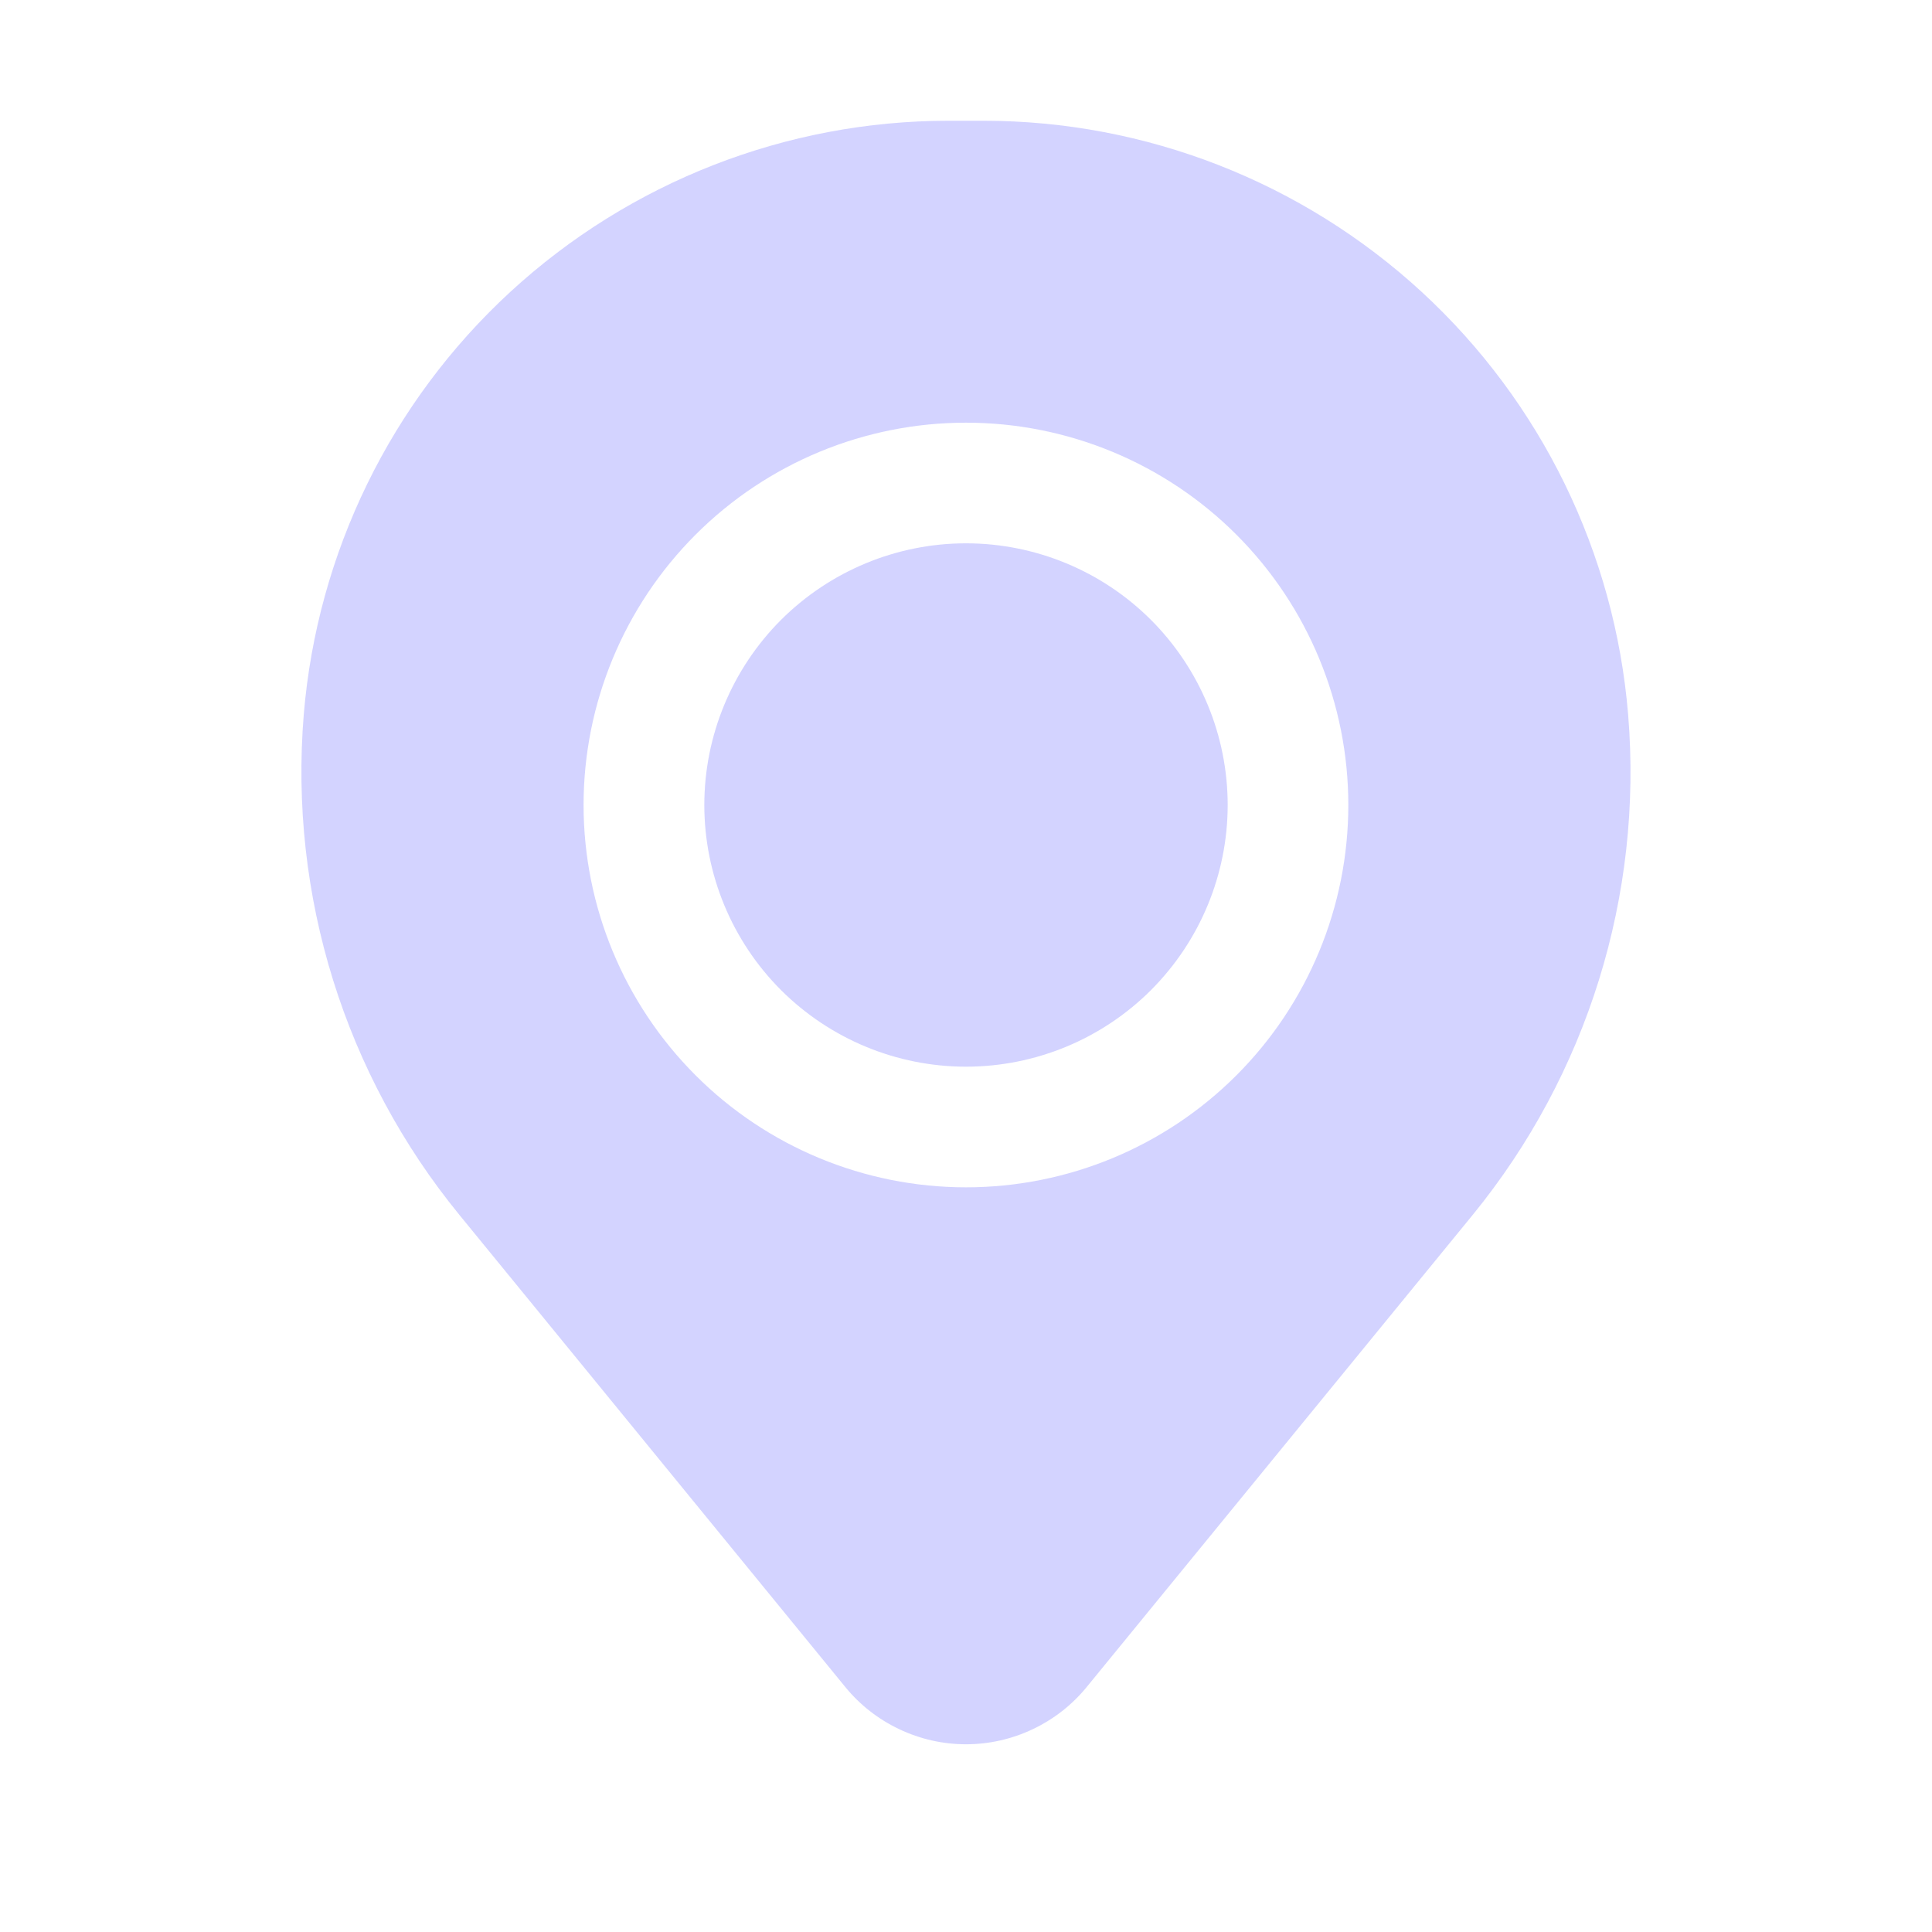 <svg width="18" height="18" viewBox="0 0 18 18" fill="none" xmlns="http://www.w3.org/2000/svg">
<path d="M6.562 7.5C6.562 6.854 6.819 6.234 7.276 5.776C7.734 5.319 8.354 5.062 9 5.062C9.646 5.062 10.267 5.319 10.724 5.776C11.181 6.234 11.438 6.854 11.438 7.5C11.438 8.146 11.181 8.766 10.724 9.224C10.267 9.681 9.646 9.938 9 9.938C8.354 9.938 7.734 9.681 7.276 9.224C6.819 8.766 6.562 8.146 6.562 7.5Z" fill="#D3D3FF"/>
<path fill-rule="evenodd" clip-rule="evenodd" d="M2.83 6.658C2.955 5.15 3.642 3.744 4.755 2.719C5.868 1.695 7.325 1.125 8.838 1.125H9.162C10.675 1.125 12.132 1.695 13.245 2.719C14.358 3.744 15.045 5.15 15.169 6.658C15.308 8.341 14.788 10.012 13.72 11.32L10.125 15.717C9.989 15.884 9.817 16.018 9.623 16.11C9.428 16.203 9.215 16.251 9 16.251C8.785 16.251 8.572 16.203 8.377 16.11C8.183 16.018 8.011 15.884 7.875 15.717L4.281 11.32C3.212 10.013 2.692 8.341 2.83 6.658ZM9 3.938C8.055 3.938 7.149 4.313 6.481 4.981C5.813 5.649 5.437 6.555 5.437 7.5C5.437 8.445 5.813 9.351 6.481 10.019C7.149 10.687 8.055 11.062 9 11.062C9.945 11.062 10.851 10.687 11.519 10.019C12.187 9.351 12.562 8.445 12.562 7.5C12.562 6.555 12.187 5.649 11.519 4.981C10.851 4.313 9.945 3.938 9 3.938Z" fill="#D3D3FF"/>
</svg>
